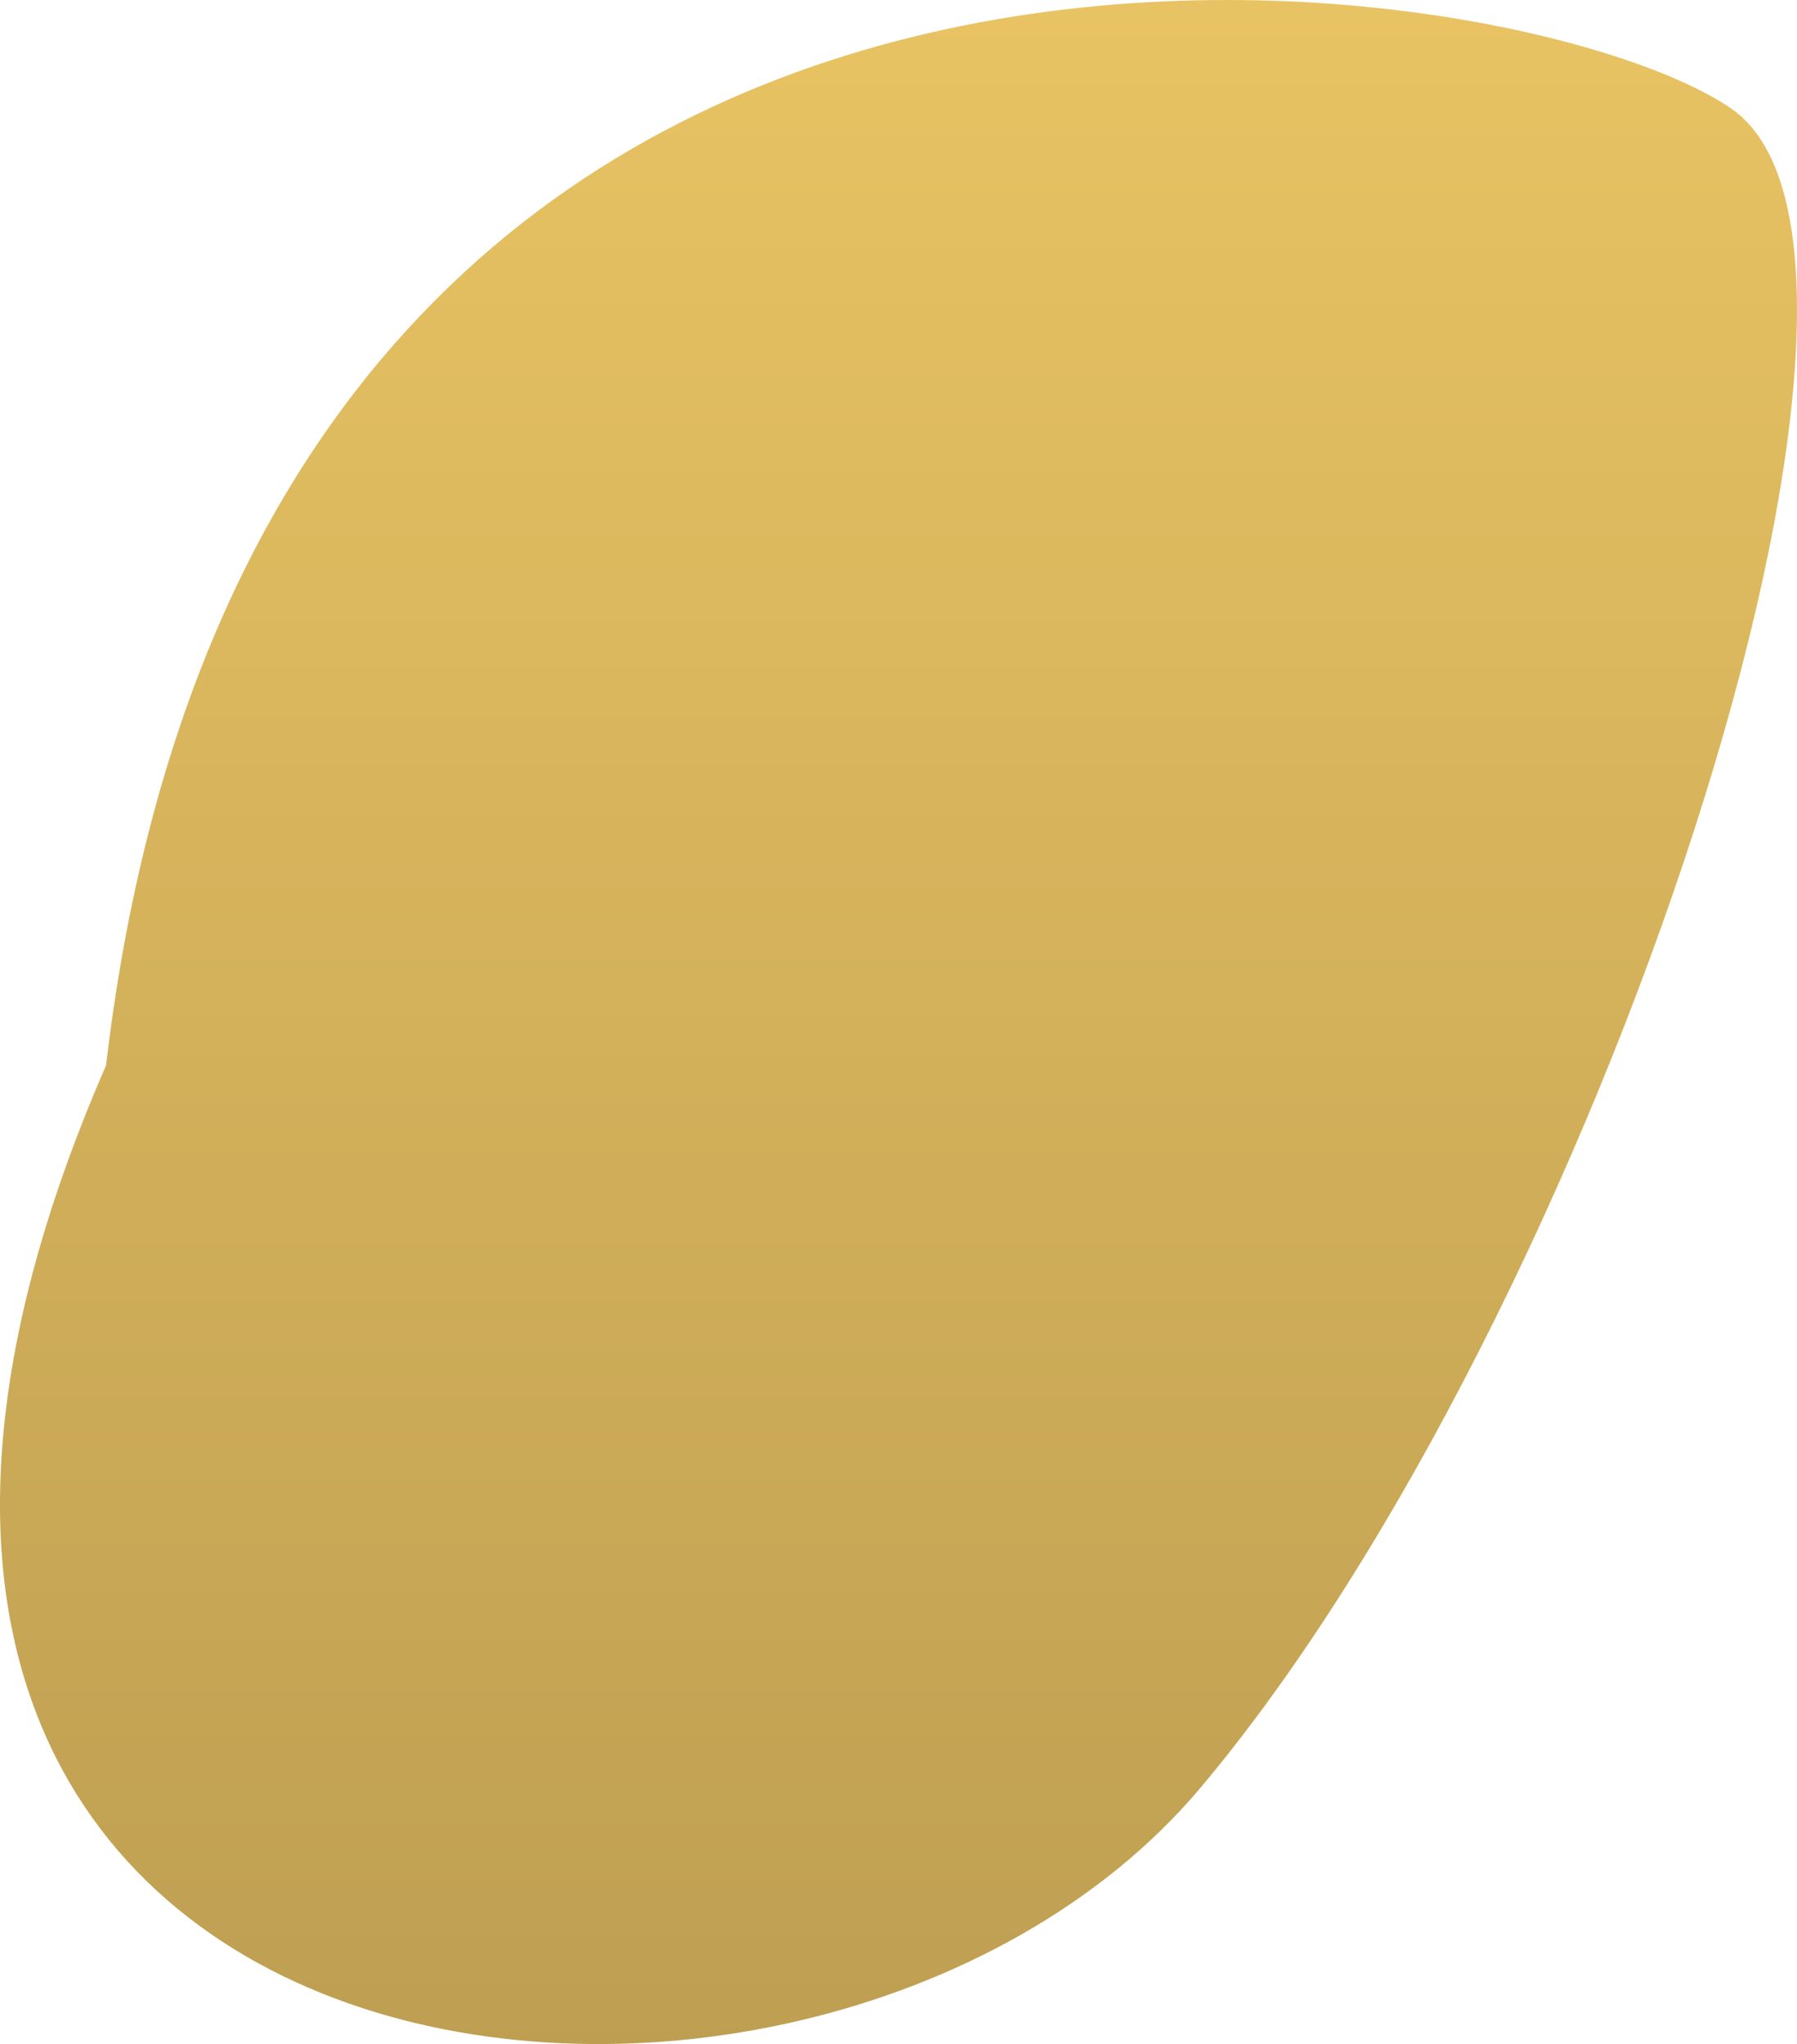 <svg xmlns="http://www.w3.org/2000/svg" xmlns:xlink="http://www.w3.org/1999/xlink" width="363.489" height="413.372" viewBox="0 0 363.489 413.372">
  <defs>
    <linearGradient id="linear-gradient" x1="0.5" x2="0.5" y2="1" gradientUnits="objectBoundingBox">
      <stop offset="0" stop-color="#edc765"/>
      <stop offset="1" stop-color="#ba9b50"/>
    </linearGradient>
  </defs>
  <path id="mask3-1" d="M314.609,2525.363c79.813-94.844,150.934-309.329,107.393-339.507s-297.75-70.735-328.788,193.433C.213,2592.516,234.8,2620.207,314.609,2525.363Z" transform="translate(-71.755 -2163.854)" fill="url(#linear-gradient)"/>
</svg>
